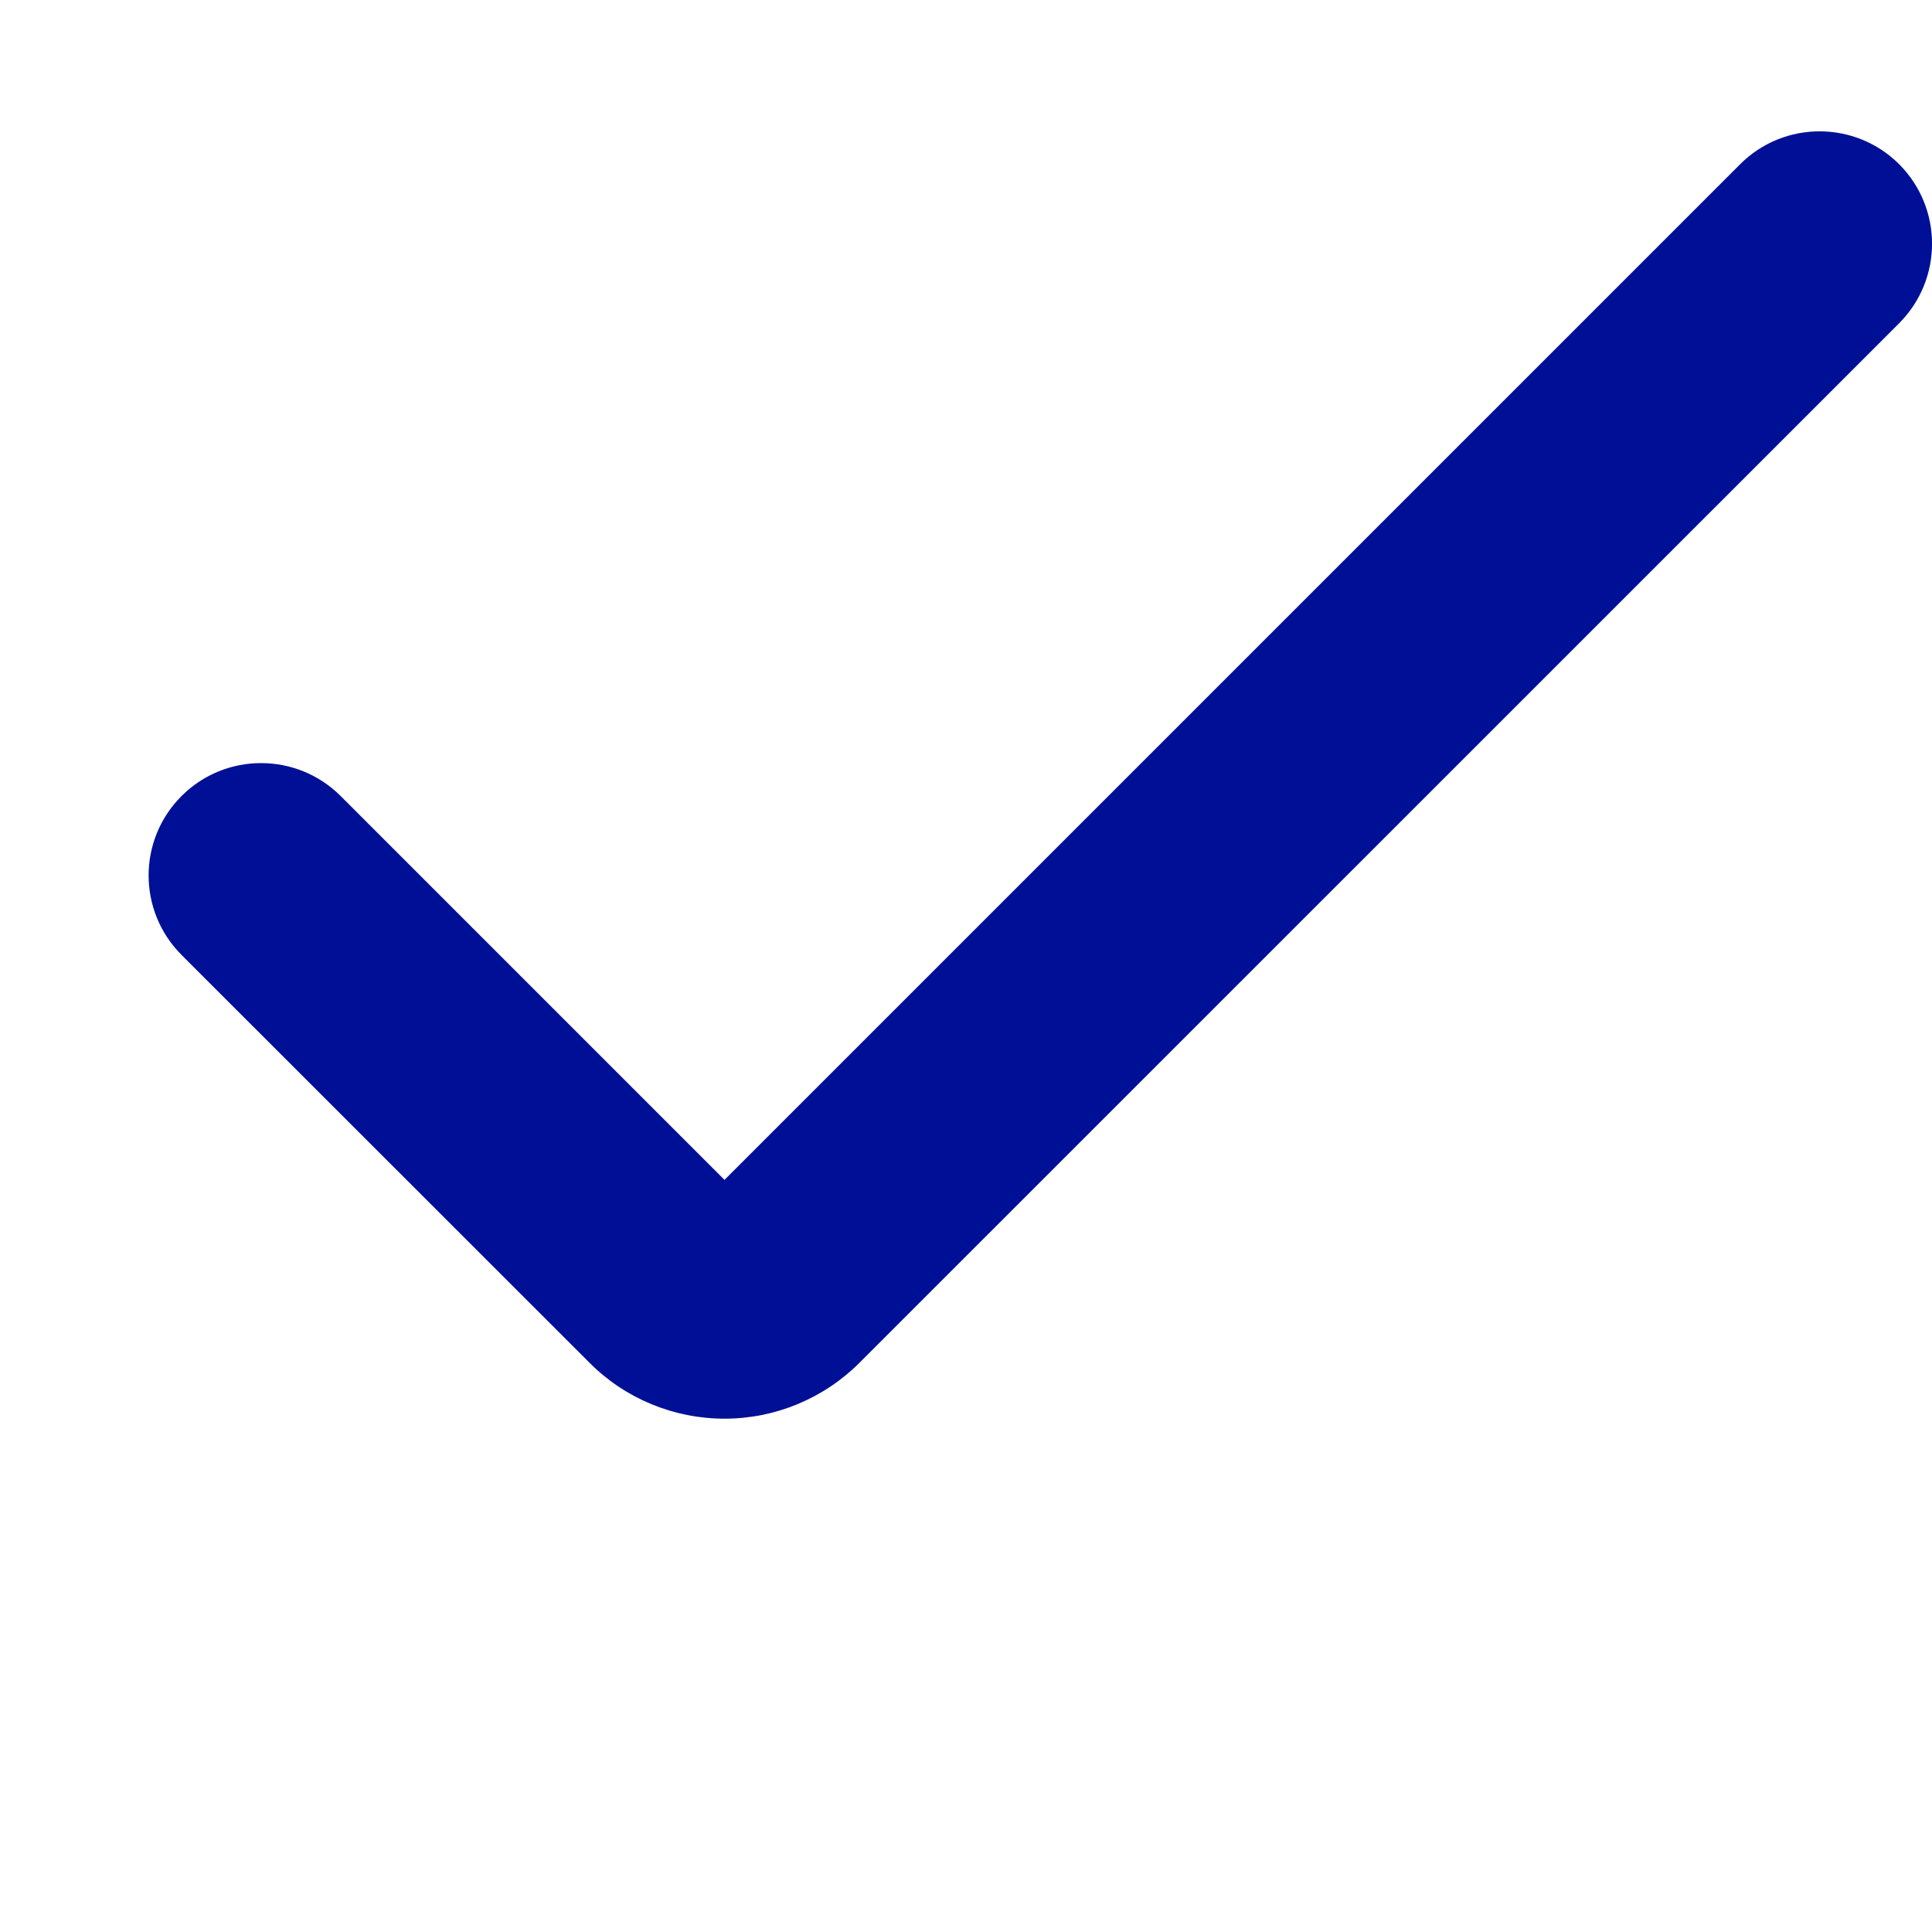 <?xml version="1.0" encoding="utf-8"?>
<svg xmlns="http://www.w3.org/2000/svg" fill="none" height="100%" overflow="visible" preserveAspectRatio="none" style="display: block;" viewBox="0 0 13 13" width="100%">
<g clip-path="url(#clip0_0_312)" id="check (2) 2">
<g id="Group">
<path d="M4.875 9.546C4.534 9.546 4.207 9.411 3.967 9.17L1.222 6.426C0.926 6.13 0.926 5.651 1.222 5.356C1.517 5.061 1.996 5.061 2.292 5.356L4.875 7.939L11.709 1.105C12.004 0.81 12.483 0.81 12.779 1.105C13.074 1.401 13.074 1.879 12.779 2.175L5.783 9.17C5.542 9.411 5.215 9.546 4.875 9.546Z" fill="#001096" id="Vector"/>
</g>
</g>
<defs>
<clipPath id="clip0_0_312">
<rect fill="white" height="13" width="13"/>
</clipPath>
</defs>
</svg>